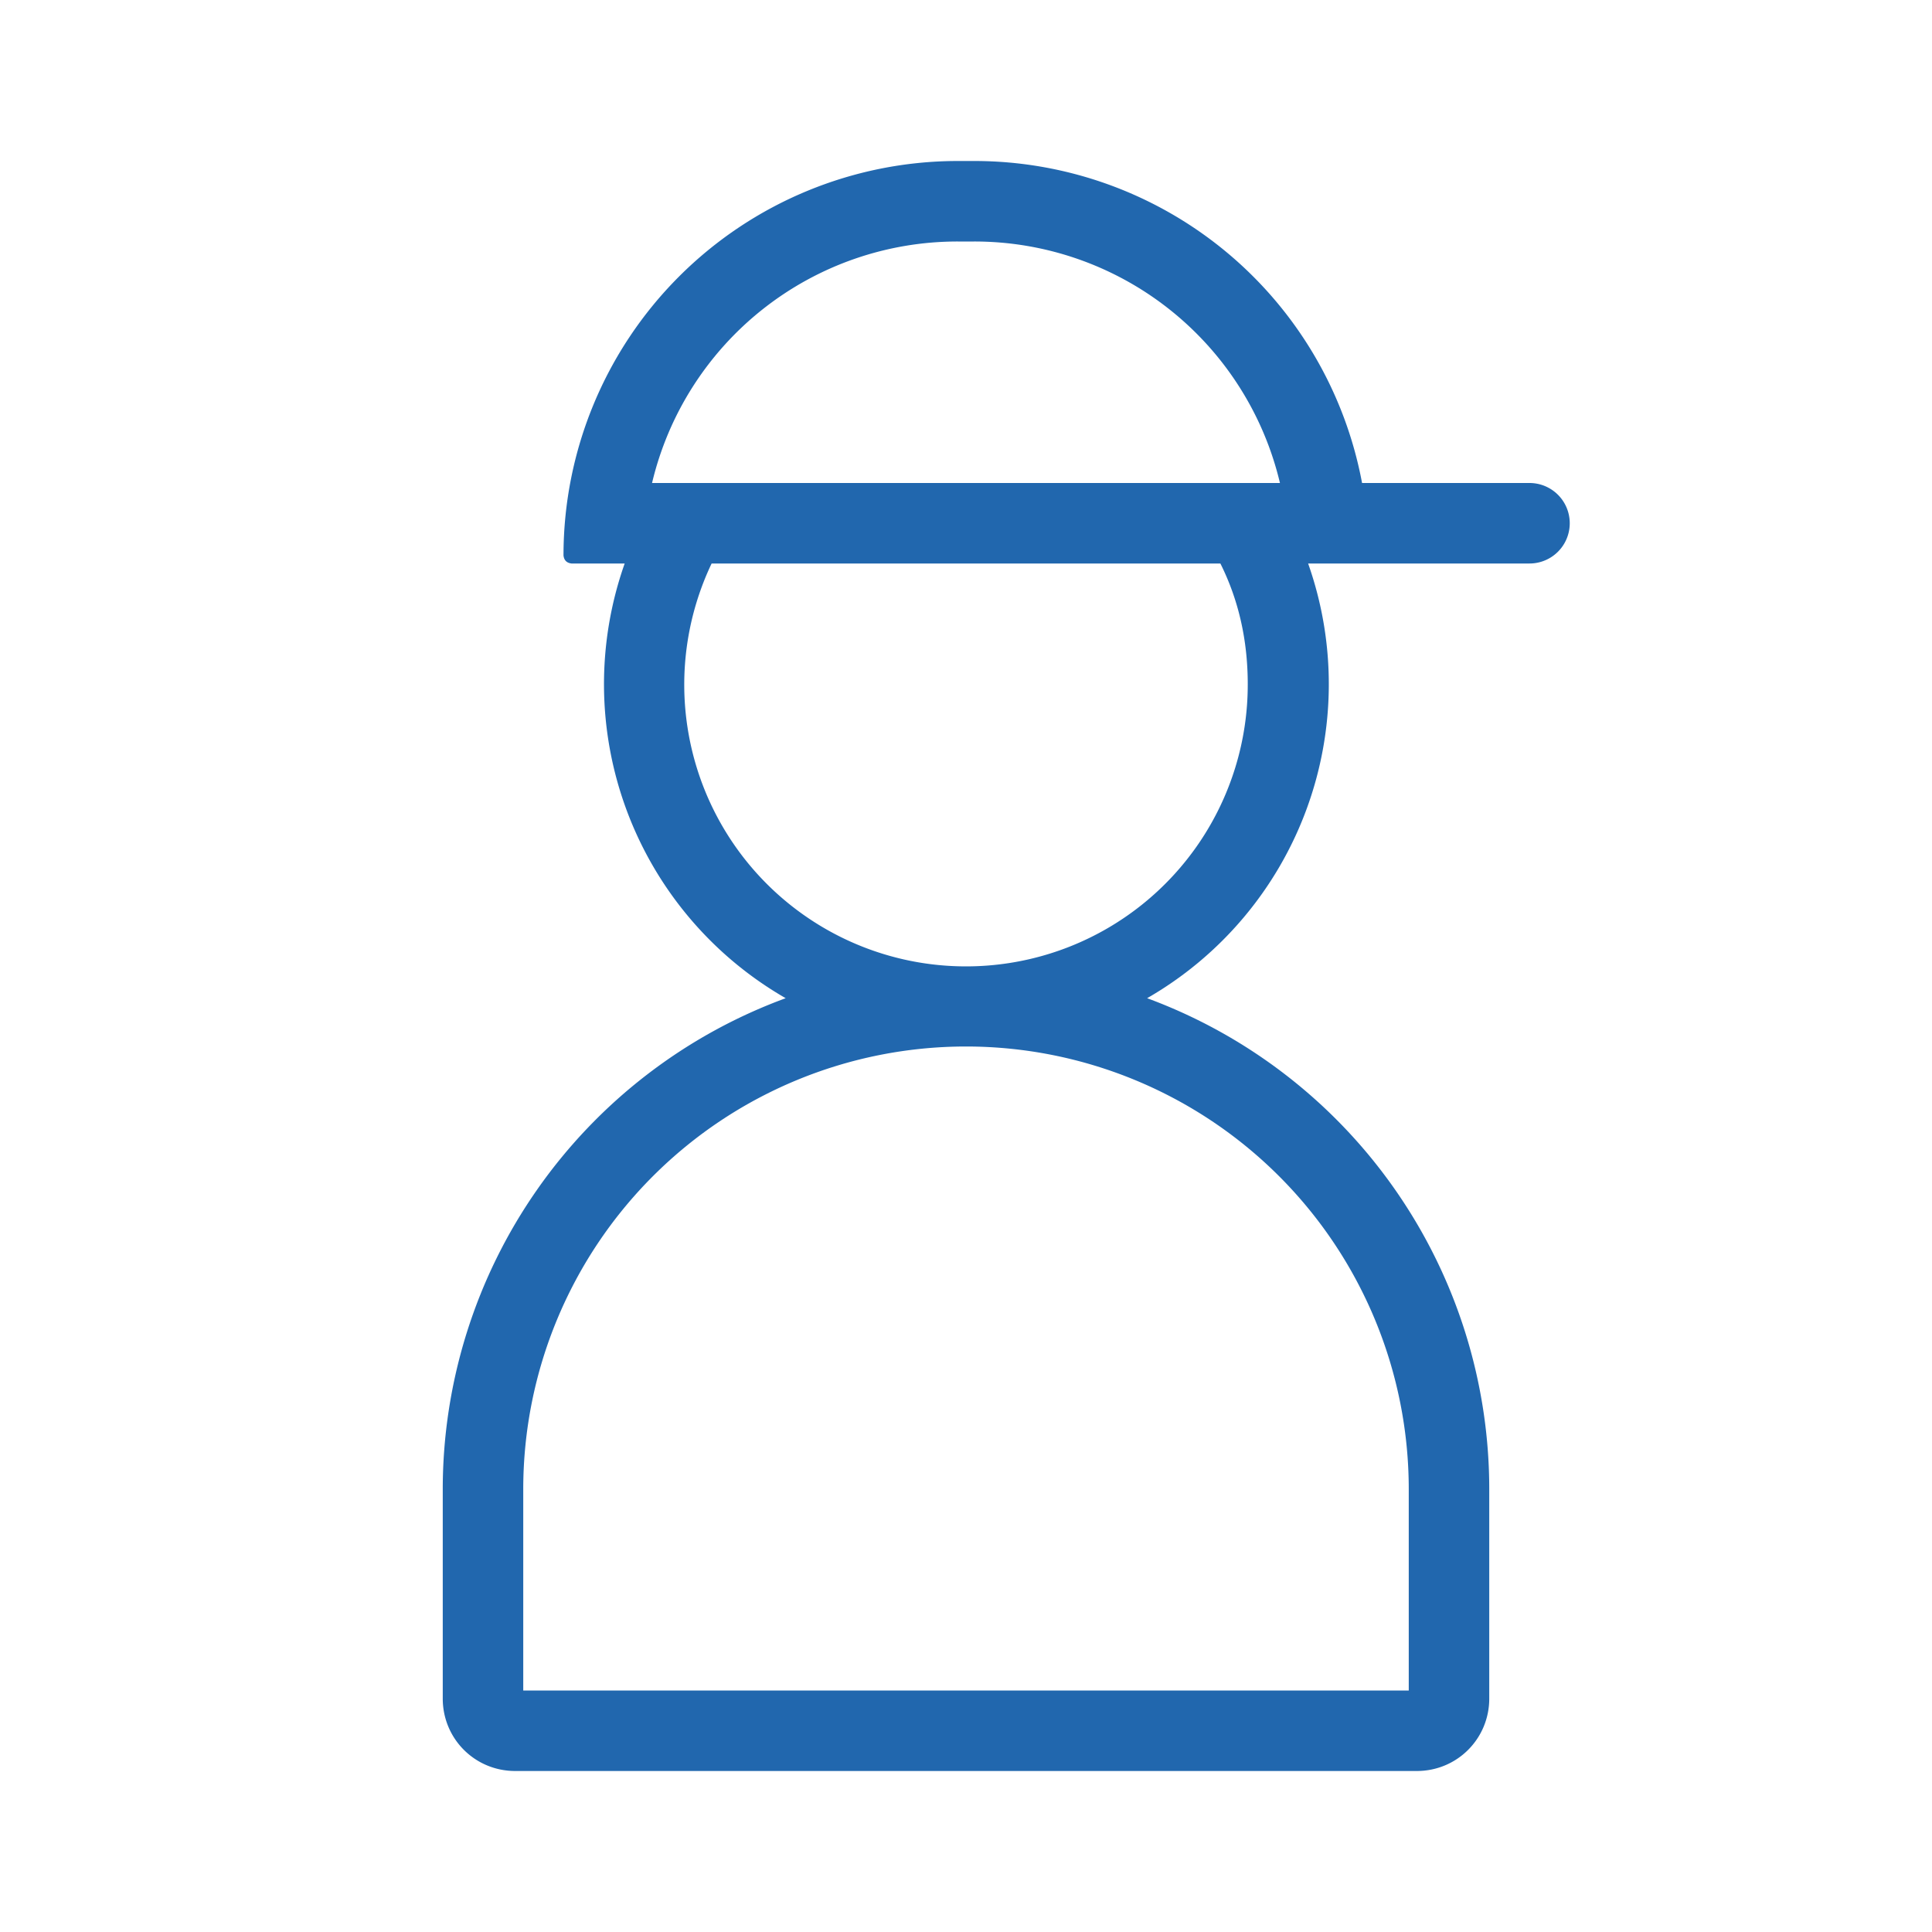 <svg xmlns="http://www.w3.org/2000/svg" width="24" height="24" fill="none"><path fill="#2167AE" d="M7.1 7h.66a4.5 4.5 0 0 0 2 5.4 6.5 6.5 0 0 0-4.26 6.1v2.6c0 .5.4.9.9.9h11.2c.5 0 .9-.4.9-.9v-2.6a6.5 6.5 0 0 0-4.25-6.1 4.5 4.5 0 0 0 2-5.4H19a.5.5 0 0 0 0-1h-2.08a4.9 4.9 0 0 0-4.81-4h-.22A4.9 4.9 0 0 0 7 6.9q.01.09.1.1m5-4a3.9 3.9 0 0 1 3.8 3H8.1a3.9 3.9 0 0 1 3.8-3zm3.06 4q.34.68.34 1.5A3.5 3.5 0 1 1 8.84 7zM12 13a5.5 5.5 0 0 1 5.5 5.5V21h-11v-2.5A5.5 5.5 0 0 1 12 13"/></svg>